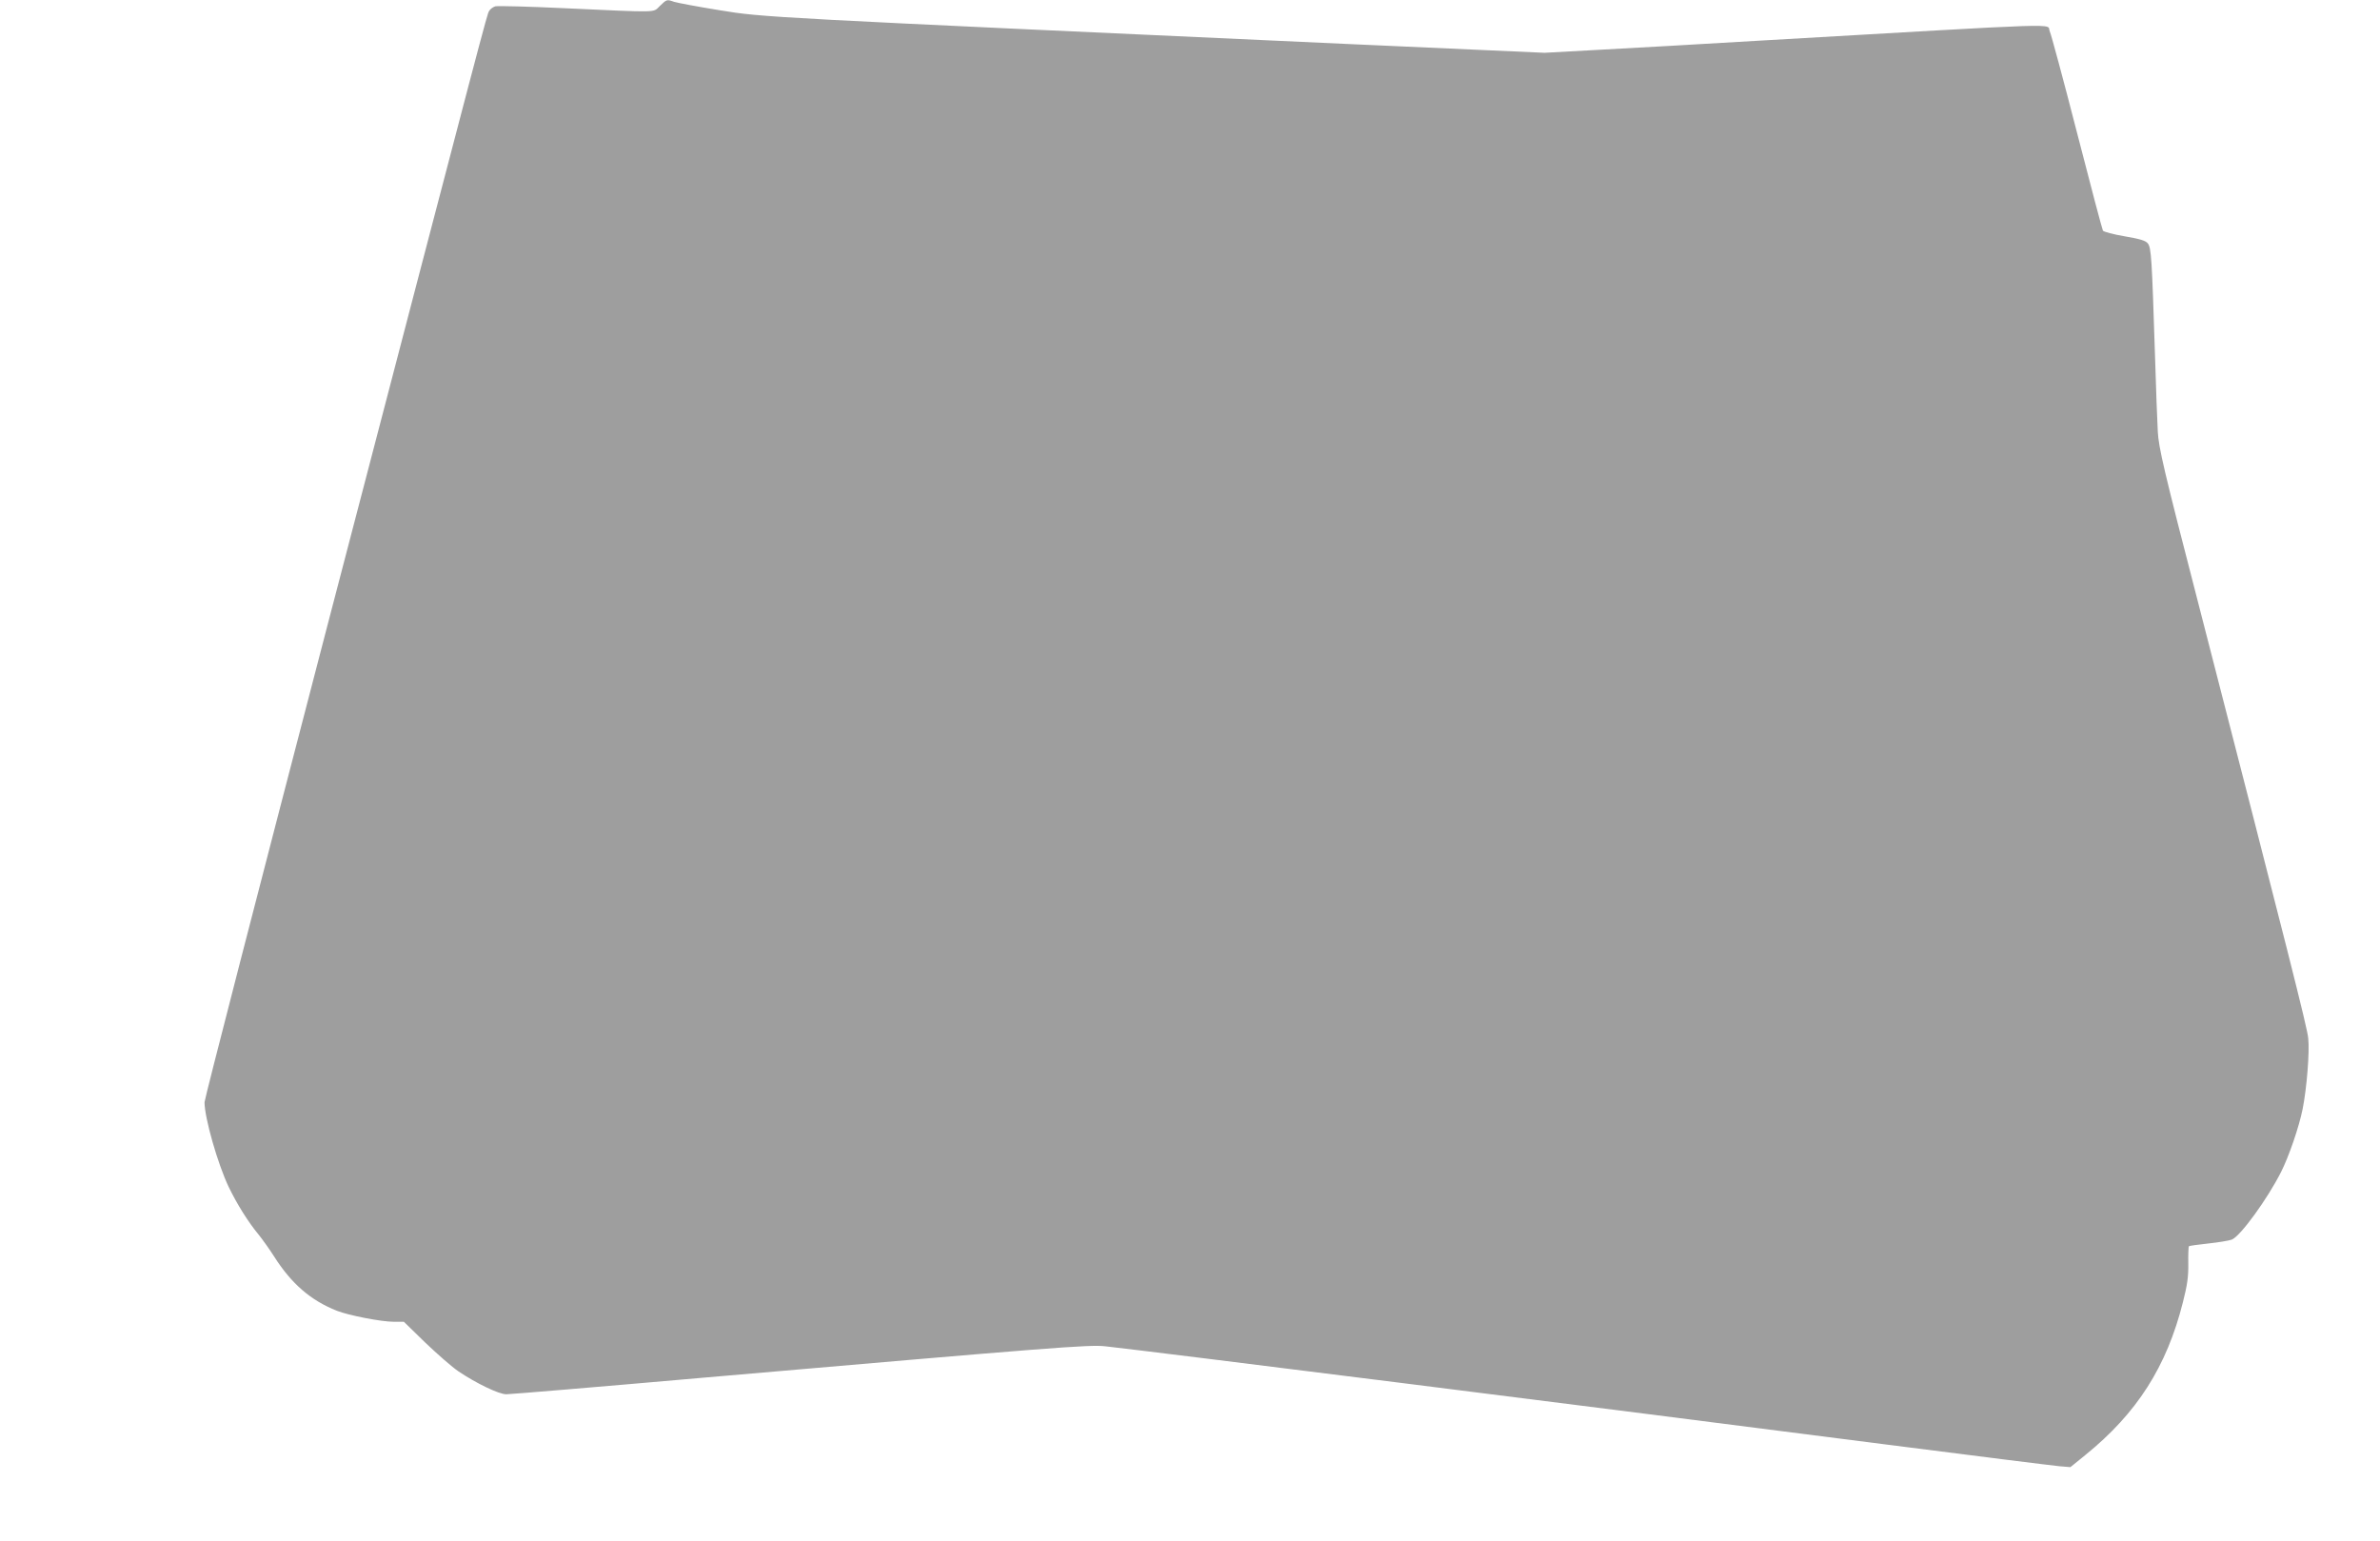 <?xml version="1.0" standalone="no"?>
<!DOCTYPE svg PUBLIC "-//W3C//DTD SVG 20010904//EN"
 "http://www.w3.org/TR/2001/REC-SVG-20010904/DTD/svg10.dtd">
<svg version="1.0" xmlns="http://www.w3.org/2000/svg"
 width="1280pt" height="829pt" viewBox="0 0 1280 829"
 preserveAspectRatio="xMidYMid meet">
<g transform="translate(0,829) scale(0.1,-0.1)"
fill="#9e9e9e" stroke="none">
<path d="M3549 8258 c-40 -37 9 -36 -517 -12 -189 9 -354 13 -368 10 -13 -4
-28 -15 -34 -26 -12 -23 -4 10 -871 -3312 -362 -1390 -659 -2540 -659 -2557 0
-84 71 -332 130 -456 44 -91 105 -189 160 -255 20 -25 59 -79 85 -120 93 -146
196 -235 337 -291 64 -25 239 -59 305 -59 l55 0 116 -113 c65 -62 145 -132
178 -154 95 -64 217 -123 257 -123 20 0 501 40 1069 90 1869 162 2065 178
2153 168 270 -30 2572 -319 4205 -529 476 -61 892 -113 925 -116 l60 -5 80 65
c278 225 438 476 525 822 24 94 30 139 29 208 -1 48 1 90 3 93 3 3 50 9 104
15 55 6 111 15 127 21 46 18 192 219 265 364 42 83 97 243 116 339 22 110 38
307 30 380 -5 57 -106 455 -593 2347 -185 715 -211 829 -216 915 -3 54 -10
238 -15 408 -17 529 -20 583 -39 606 -12 15 -43 24 -125 38 -59 10 -111 24
-116 30 -4 7 -67 245 -140 529 -73 284 -139 529 -146 543 -22 44 149 49 -1584
-51 -283 -17 -654 -38 -824 -47 l-309 -17 -1051 47 c-3155 144 -3149 143
-3386 182 -118 19 -228 40 -244 45 -40 14 -40 14 -77 -22z"/>
</g>
</svg>
